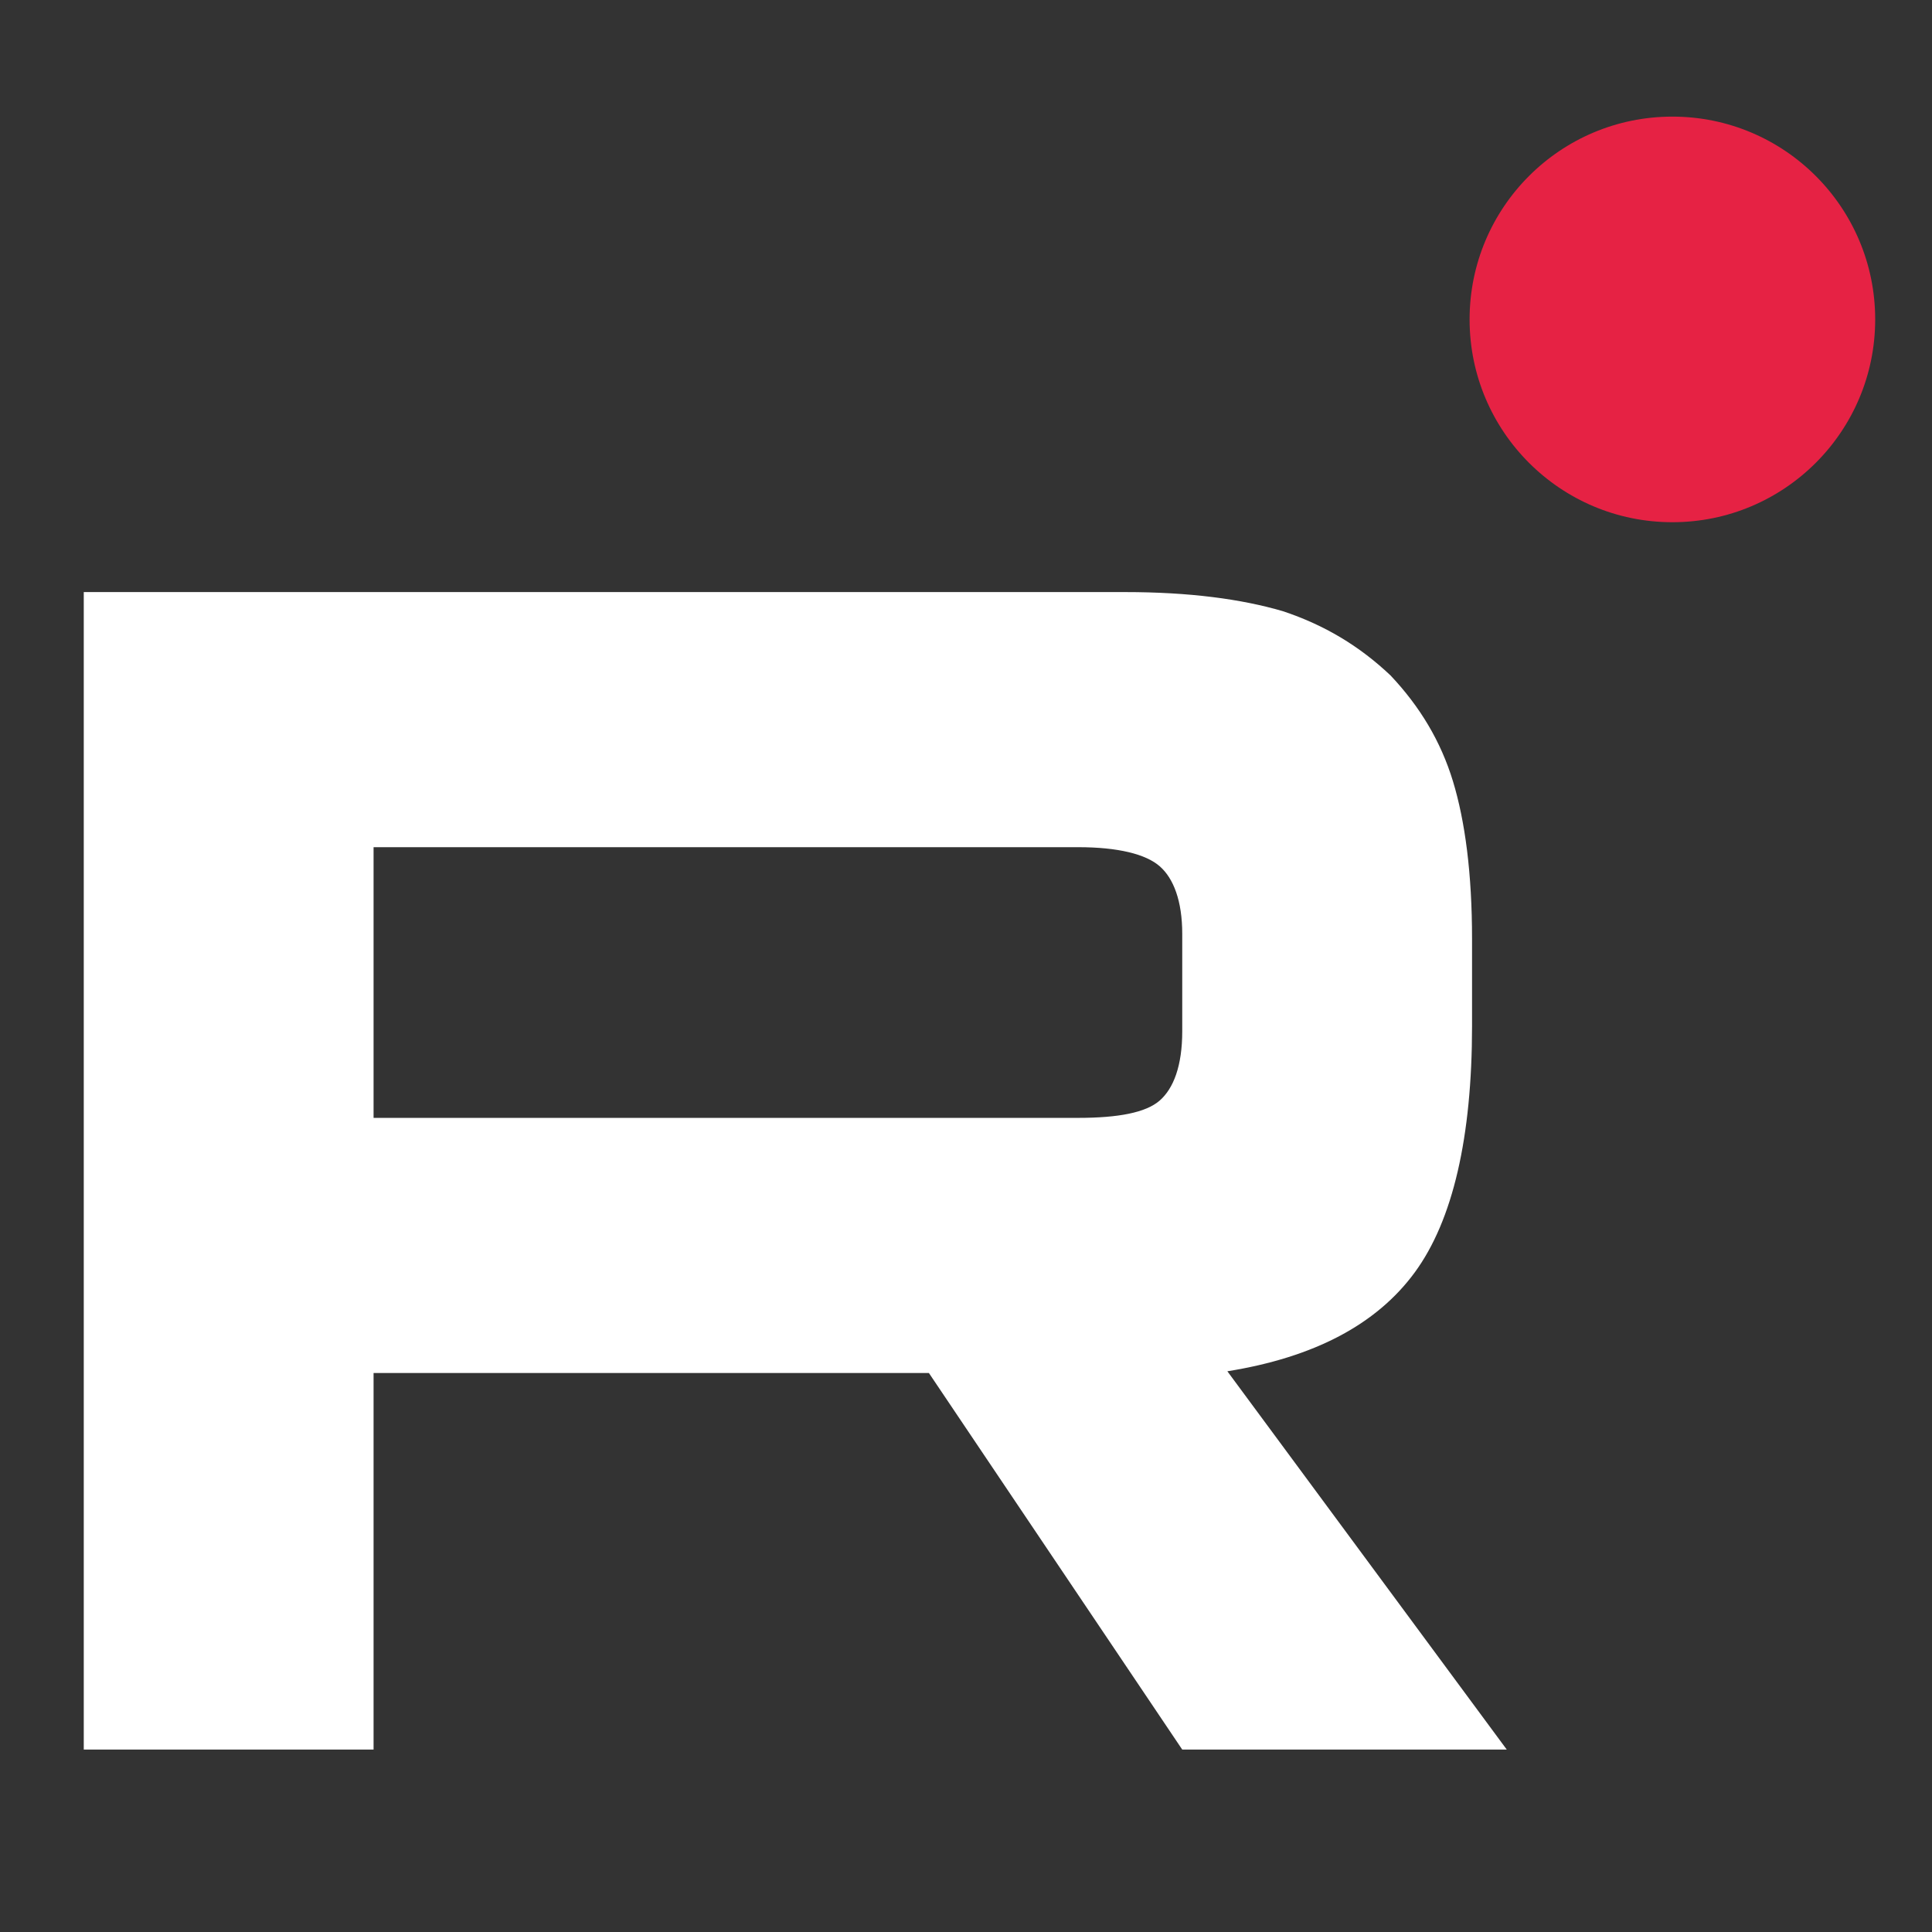<?xml version="1.0" encoding="UTF-8"?> <svg xmlns="http://www.w3.org/2000/svg" xmlns:xlink="http://www.w3.org/1999/xlink" version="1.1" id="Слой_1" x="0px" y="0px" viewBox="0 0 566.93 566.93" style="enable-background:new 0 0 566.93 566.93;" xml:space="preserve"><rect x="0" y="0" width="566.93" height="566.93" fill="#333333" stroke="none"/> <style type="text/css"> .st0{fill:#FFFFFF;} .st1{fill:#E62244;} </style> <path class="st0" d="M330.13,173.74H24.58V513.4h85.04V402.9h162.96l74.34,110.5h95.23l-81.99-111.01 c25.46-4.08,43.8-13.75,55-29.03s16.8-39.72,16.8-72.31v-25.46c0-19.35-2.04-34.63-5.6-46.34c-3.57-11.71-9.68-21.9-18.33-31.06 c-9.17-8.66-19.35-14.77-31.57-18.84C364.24,175.77,348.96,173.74,330.13,173.74L330.13,173.74z M316.38,328.03H109.62V248.6h206.76 c11.71,0,19.86,2.04,23.93,5.6c4.07,3.56,6.61,10.19,6.61,19.86v28.52c0,10.19-2.55,16.81-6.62,20.37 C336.23,326.51,328.08,328.03,316.38,328.03L316.38,328.03z"></path> <circle class="st1" cx="490.75" cy="93.73" r="59.51"></circle> </svg> 